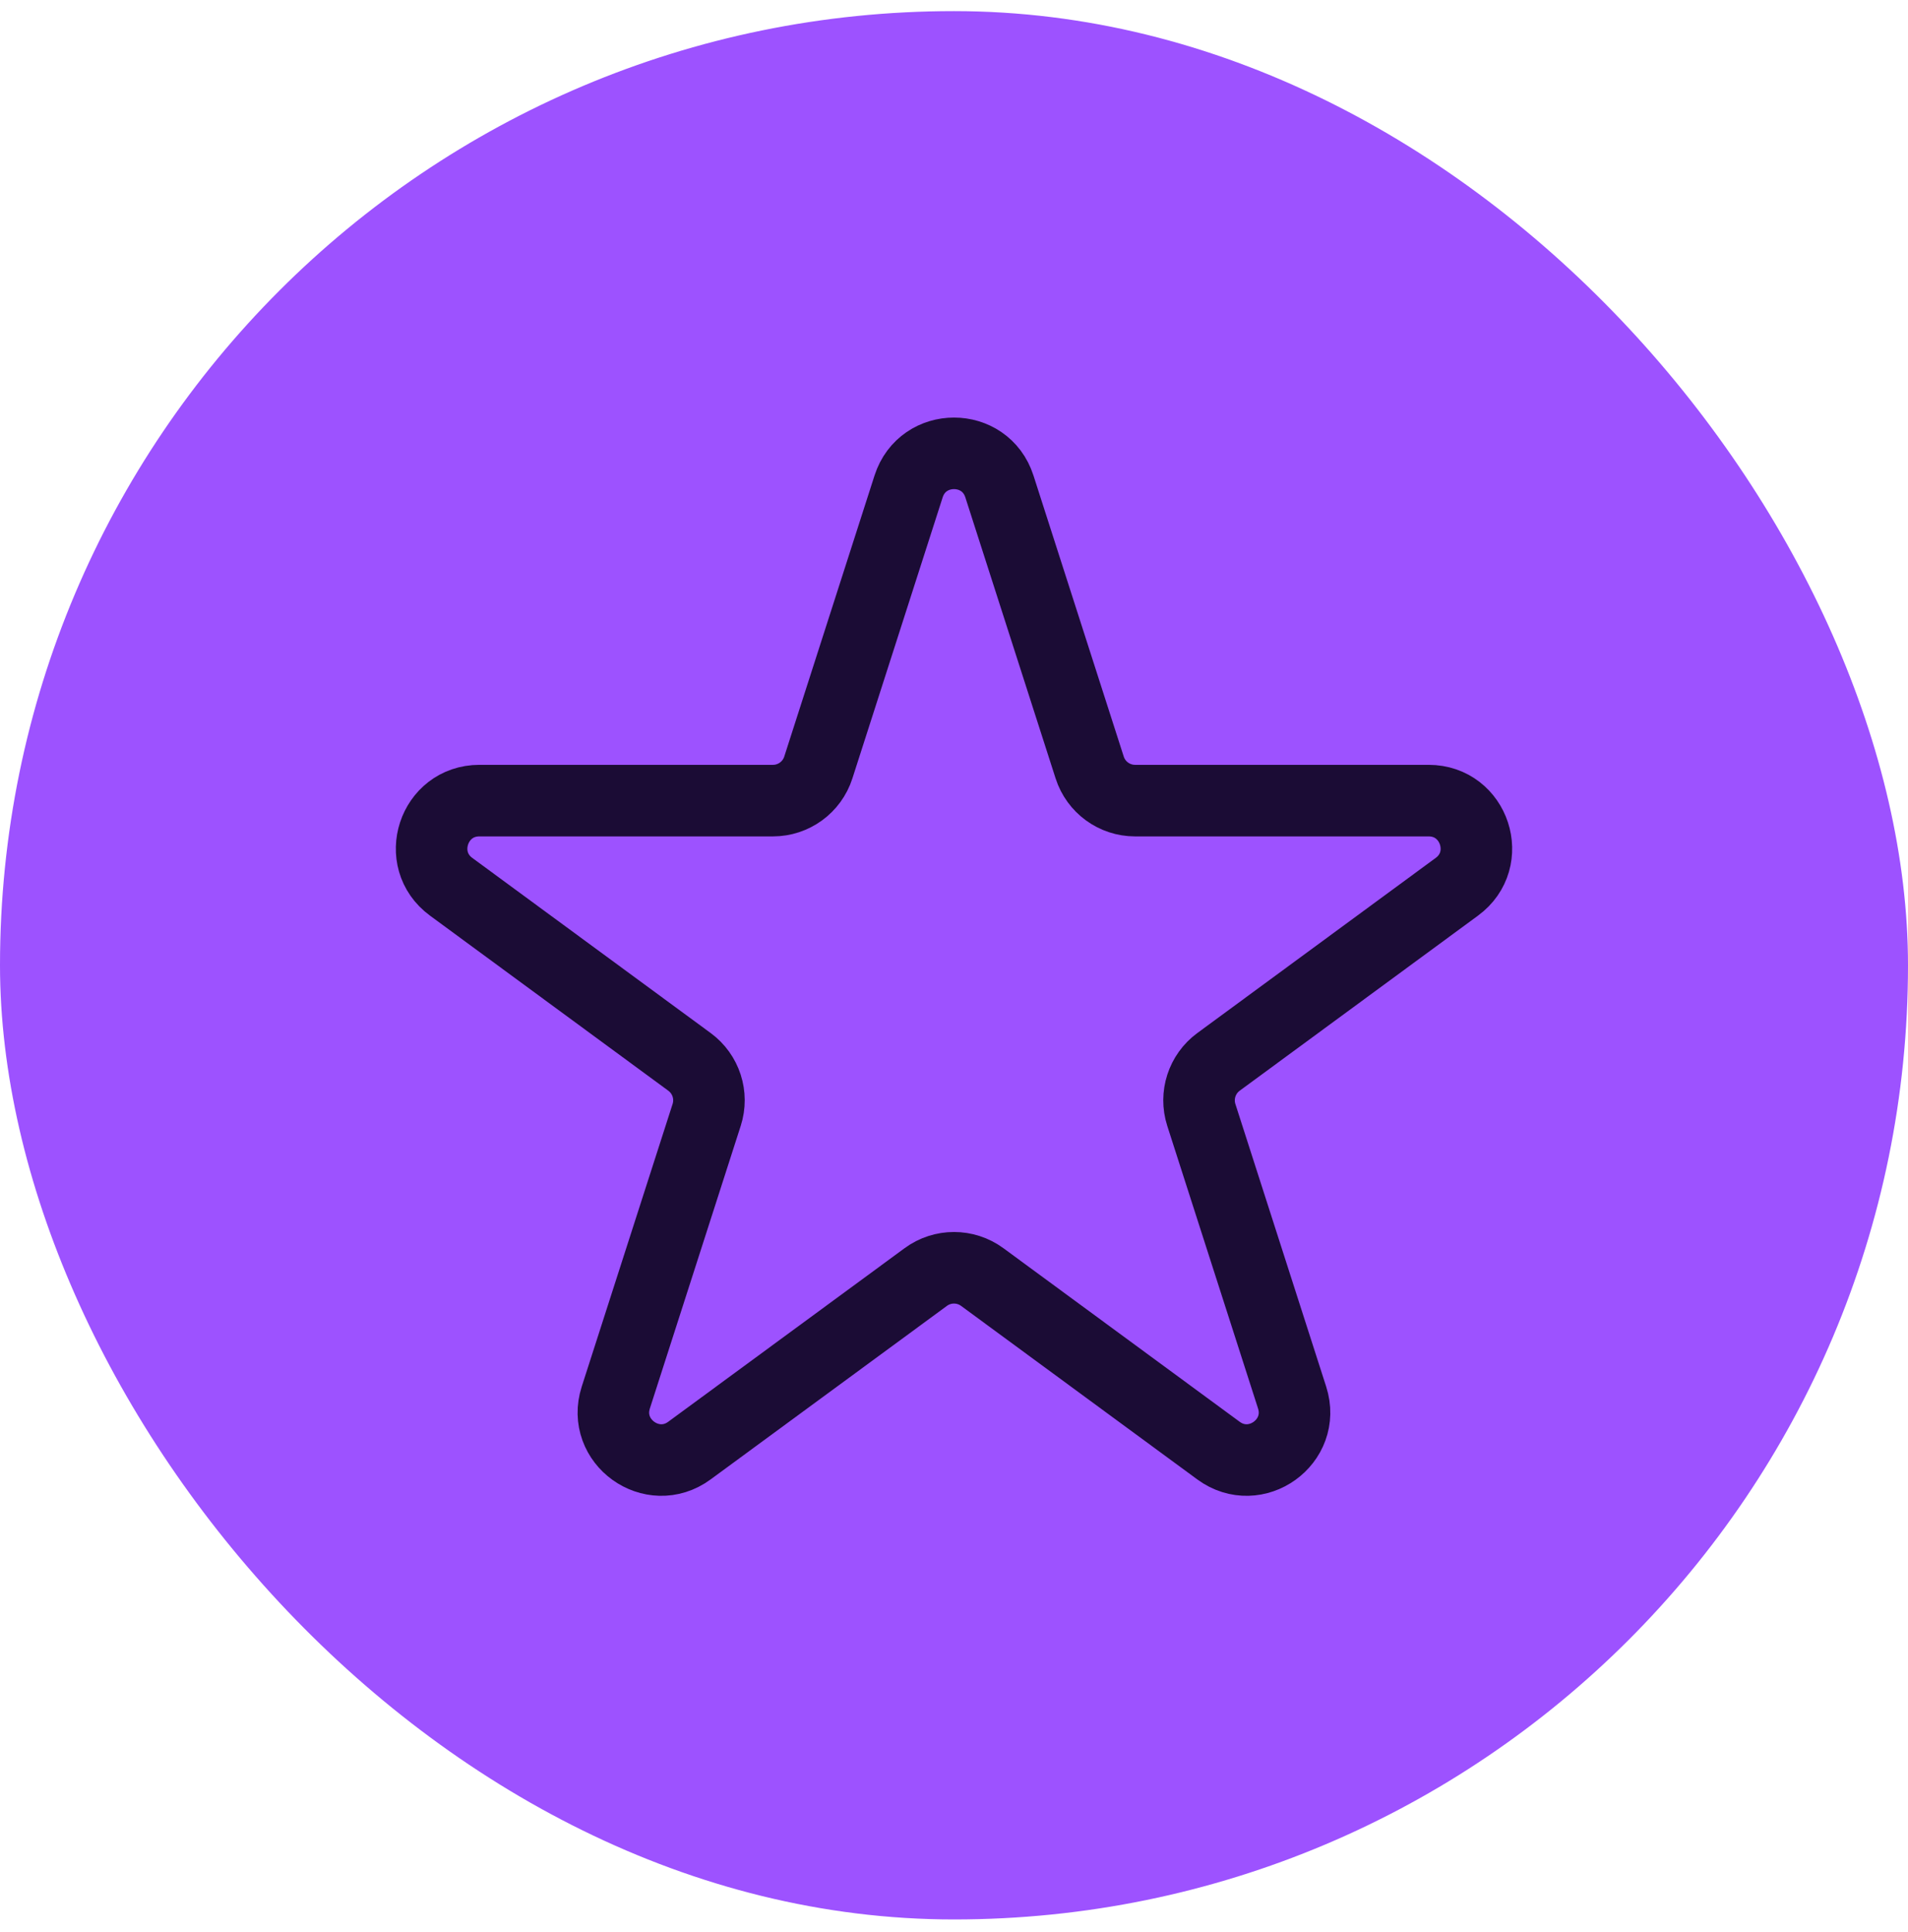<svg width="80" height="81" viewBox="0 0 80 81" fill="none" xmlns="http://www.w3.org/2000/svg">
<rect y="0.466" width="80" height="80" rx="40" fill="#9D52FF"/>
<path d="M38.096 20.393C38.691 18.542 41.309 18.542 41.904 20.393L45.689 32.175C45.955 33.002 46.724 33.563 47.593 33.563H59.9C61.831 33.563 62.641 36.031 61.084 37.175L51.09 44.516C50.397 45.025 50.107 45.921 50.37 46.74L54.176 58.586C54.769 60.433 52.651 61.958 51.088 60.81L41.184 53.535C40.479 53.018 39.521 53.017 38.816 53.535L28.908 60.81C27.345 61.958 25.227 60.432 25.82 58.586L29.629 46.74C29.893 45.921 29.603 45.025 28.91 44.516L18.916 37.175C17.359 36.031 18.169 33.563 20.101 33.563H32.407C33.276 33.563 34.045 33.002 34.311 32.175L38.096 20.393Z" stroke="#1B0C35" stroke-width="3" stroke-miterlimit="10"/>
</svg>
